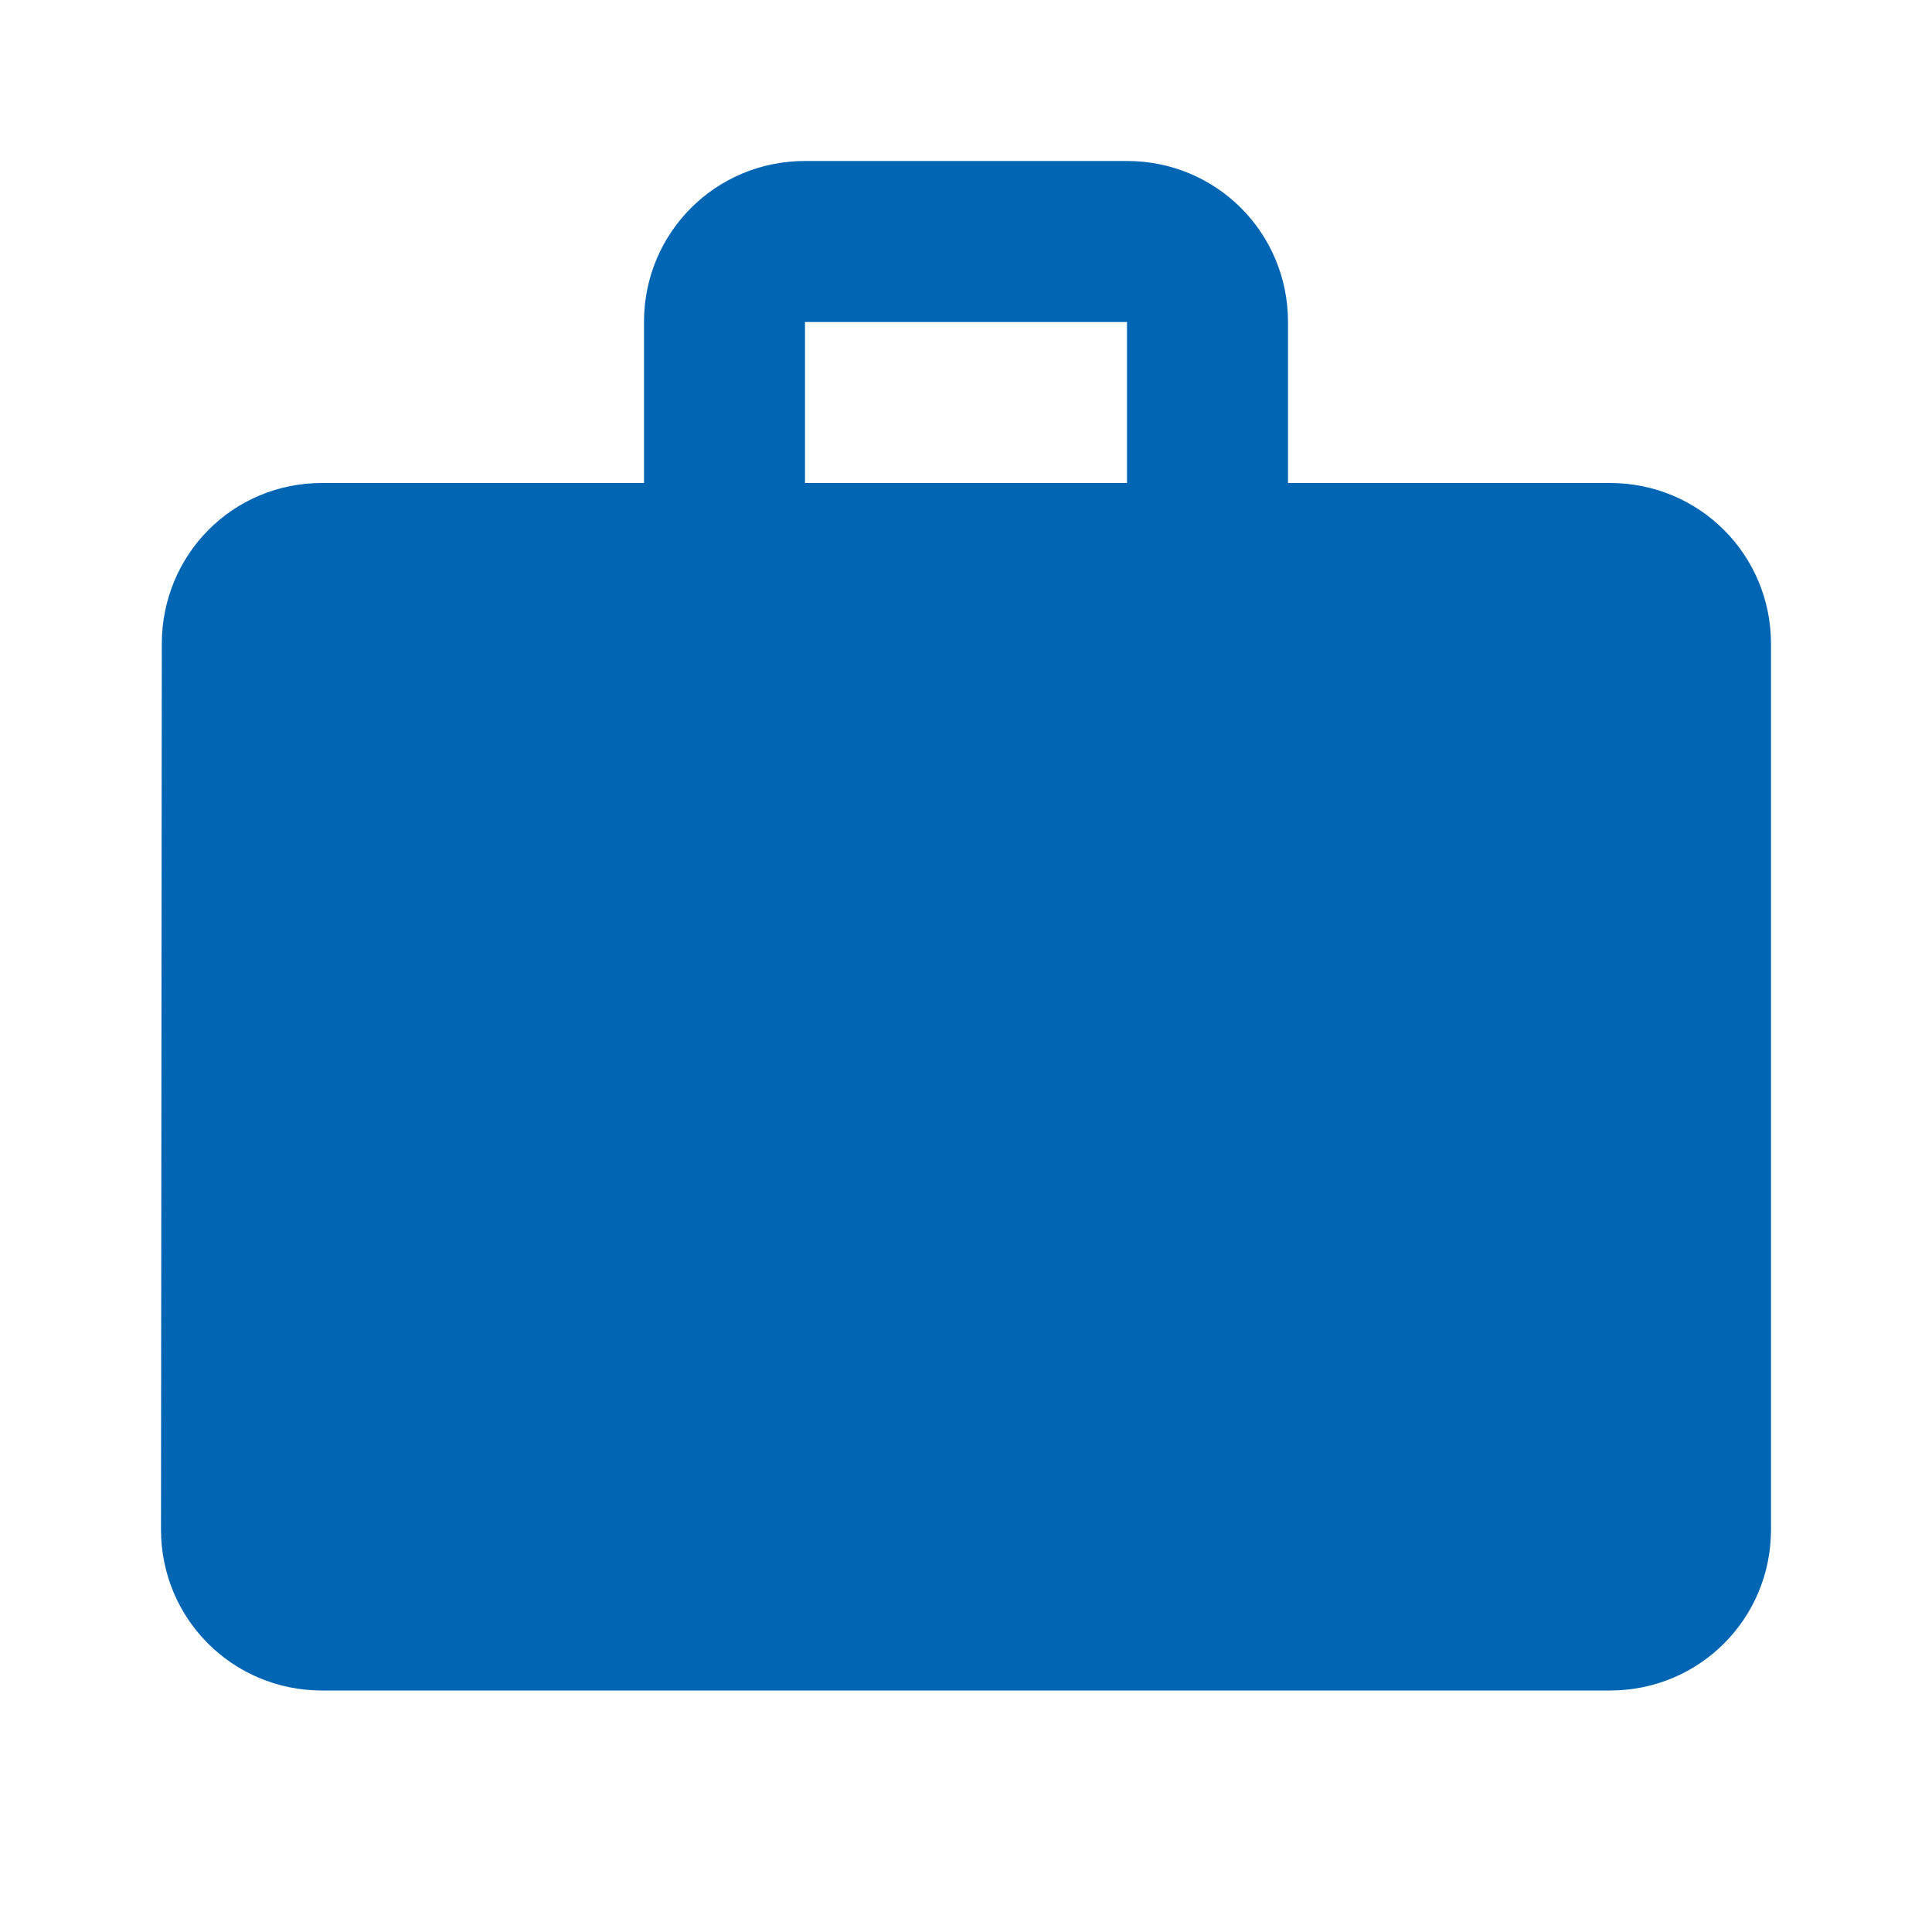 <svg width="72" height="72" viewBox="0 0 72 72" fill="none" xmlns="http://www.w3.org/2000/svg">
<path d="M60 18H48V12C48 8.67 45.33 6 42 6H30C26.67 6 24 8.67 24 12V18H12C8.67 18 6.03 20.67 6.03 24L6 57C6 60.33 8.67 63 12 63H60C63.33 63 66 60.33 66 57V24C66 20.67 63.33 18 60 18ZM42 18H30V12H42V18Z" fill="#0065B3"/>
</svg>
